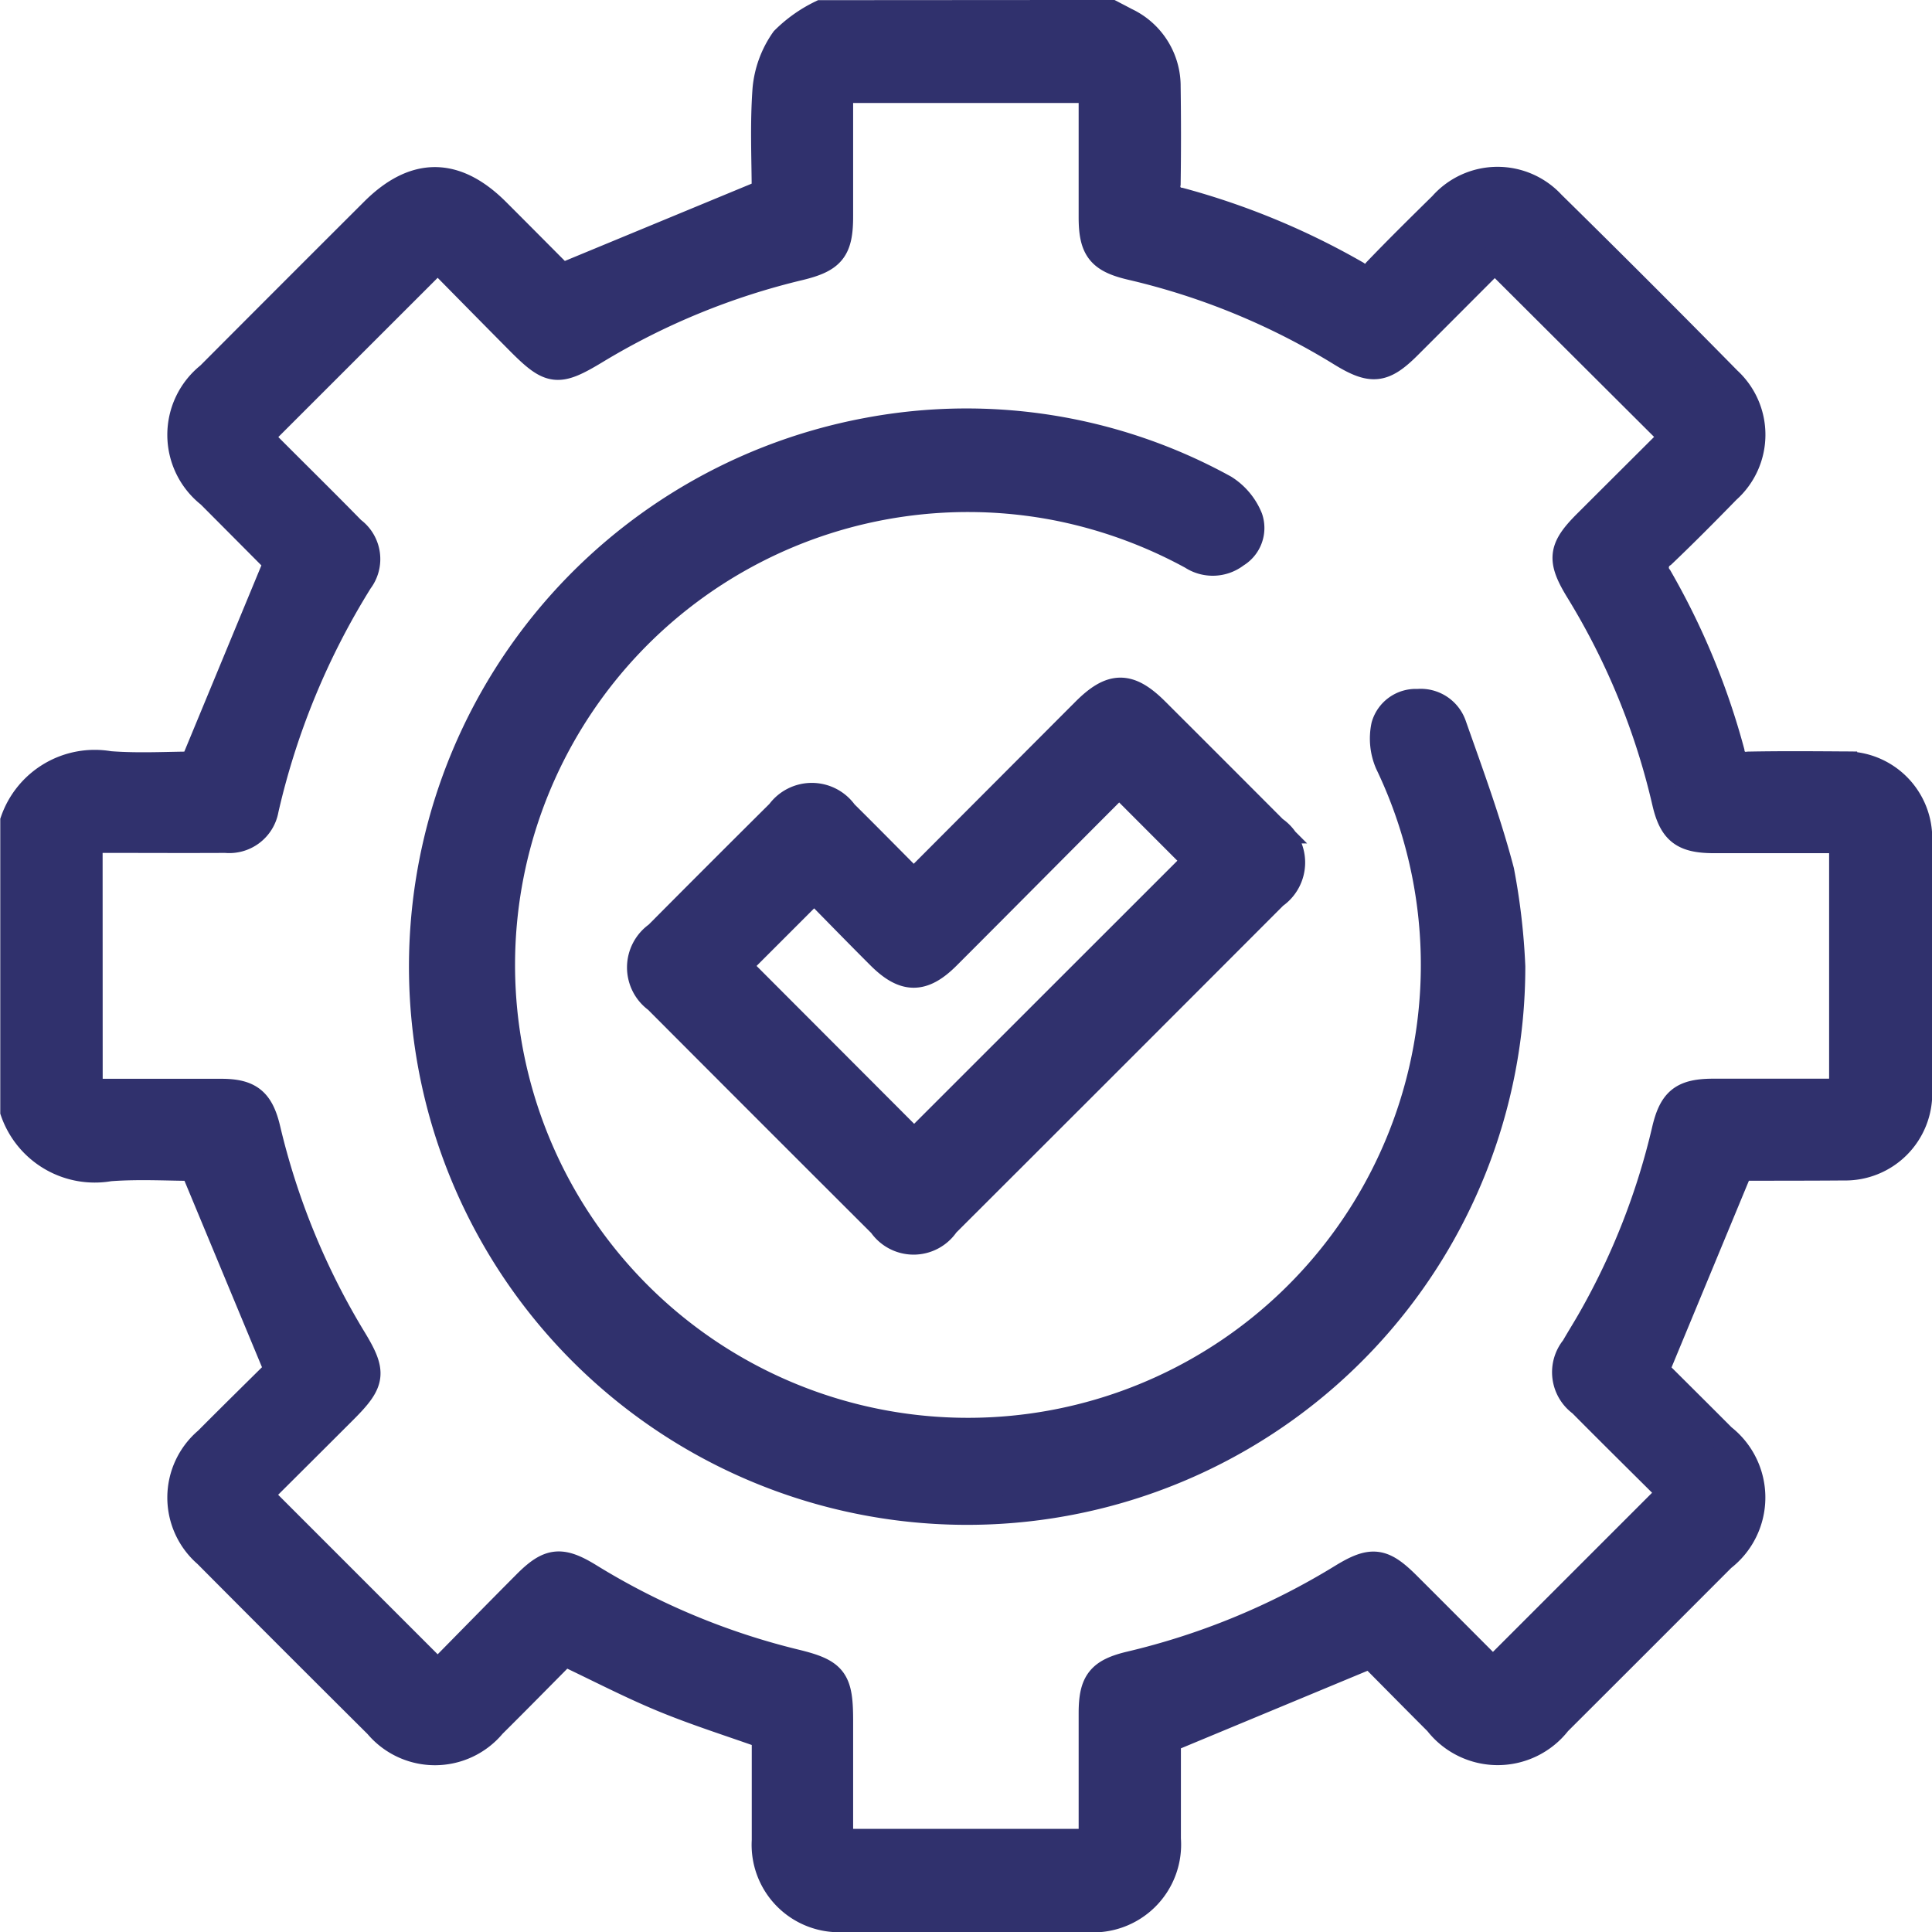 <svg xmlns="http://www.w3.org/2000/svg" width="70.119" height="70.12" viewBox="0 0 70.119 70.12"><defs><style>.a{fill:#30316d;stroke:#30316d;}</style></defs><g transform="translate(-1107.008 -1658.638)"><path class="a" d="M1182.665,913.8c.175.091.35.181.523.274a2.6,2.6,0,0,1,1.5,2.379c.016,1.169.017,2.339,0,3.509a.545.545,0,0,0,.478.649,26.931,26.931,0,0,1,6.387,2.645.519.519,0,0,0,.751-.106c.778-.811,1.579-1.6,2.382-2.39a2.67,2.67,0,0,1,3.966-.044q3.224,3.169,6.394,6.393a2.674,2.674,0,0,1-.032,3.968c-.769.788-1.545,1.572-2.343,2.332a.587.587,0,0,0-.135.859,26.446,26.446,0,0,1,2.619,6.326.545.545,0,0,0,.645.485c1.146-.022,2.294-.014,3.441-.006a2.652,2.652,0,0,1,2.724,2.726q.012,4.556,0,9.11a2.656,2.656,0,0,1-2.716,2.735c-1.259.011-2.519.007-3.779.012-.042,0-.085.022.007,0l-3.063,7.391c.721.72,1.581,1.572,2.435,2.43a2.758,2.758,0,0,1-.012,4.356q-2.979,2.986-5.965,5.964a2.755,2.755,0,0,1-4.354,0c-.842-.842-1.678-1.691-2.43-2.448l-7.391,3.072c0,1.066,0,2.343,0,3.619a2.687,2.687,0,0,1-2.909,2.884q-4.421,0-8.84,0a2.672,2.672,0,0,1-2.826-2.83c0-1.28,0-2.561,0-3.815-1.264-.45-2.5-.838-3.7-1.333s-2.357-1.1-3.6-1.687c-.84.846-1.721,1.745-2.614,2.63a2.71,2.71,0,0,1-4.161.009q-3.111-3.093-6.2-6.2a2.7,2.7,0,0,1,.025-4.11c.887-.893,1.785-1.774,2.565-2.547l-3.069-7.382c-.9,0-1.984-.067-3.055.015a3.1,3.1,0,0,1-3.465-2.037V943.1a3.1,3.1,0,0,1,3.462-2.038c1.071.083,2.152.016,3.052.016l3.056-7.383c.059.107.045.06.015.029q-1.235-1.243-2.473-2.485a2.74,2.74,0,0,1-.016-4.3q2.975-2.985,5.96-5.963c1.485-1.483,2.956-1.481,4.447.008.839.838,1.674,1.68,2.369,2.378l7.4-3.062c0-1.171-.067-2.477.03-3.772a3.663,3.663,0,0,1,.654-1.771,4.939,4.939,0,0,1,1.339-.95Zm-37.1,39.154c1.623,0,3.214,0,4.805,0,1.012,0,1.405.312,1.645,1.316a26.315,26.315,0,0,0,3.126,7.632c.743,1.22.7,1.543-.329,2.571-1.044,1.044-2.091,2.086-3.087,3.078l6.5,6.5c1.043-1.058,2.125-2.165,3.216-3.261.825-.828,1.254-.882,2.255-.271a25.96,25.96,0,0,0,7.482,3.133c1.422.343,1.623.614,1.623,2.088v4.436h9.185c0-1.6,0-3.147,0-4.7,0-1.118.284-1.483,1.363-1.742a26.189,26.189,0,0,0,7.689-3.168c1.081-.666,1.476-.615,2.365.272,1.078,1.075,2.153,2.156,3.119,3.123l6.484-6.484c-1.04-1.035-2.161-2.141-3.269-3.259a1.376,1.376,0,0,1-.256-1.989c.2-.349.417-.693.617-1.044a25.665,25.665,0,0,0,2.691-6.871c.251-1.071.635-1.364,1.748-1.364,1.372,0,2.745,0,4.117,0,.193,0,.385-.025.569-.038v-9.146c-1.581,0-3.127,0-4.673,0-1.114,0-1.511-.3-1.755-1.358a25.757,25.757,0,0,0-3.153-7.69c-.675-1.106-.624-1.508.286-2.418,1.062-1.06,2.125-2.119,3.151-3.142l-6.491-6.47c-1.018,1.019-2.078,2.083-3.141,3.144-.9.9-1.324.947-2.423.273a25.573,25.573,0,0,0-7.625-3.138c-1.121-.261-1.412-.632-1.413-1.776,0-1.545,0-3.092,0-4.653h-9.185c0,1.569,0,3.1,0,4.622,0,1.192-.276,1.534-1.444,1.817a25.882,25.882,0,0,0-7.384,3.024c-1.394.845-1.653.815-2.787-.327-1.009-1.017-2.012-2.037-2.961-3l-6.48,6.476c.107.114.254.28.41.436.985.988,1.98,1.966,2.956,2.964a1.291,1.291,0,0,1,.266,1.824,27.055,27.055,0,0,0-3.424,8.3,1.312,1.312,0,0,1-1.426,1.082c-1.44.008-2.88,0-4.321,0h-.644Z" transform="translate(-35.33 745.337)"/><path class="a" d="M1200.542,951.727A19.758,19.758,0,1,1,1177.2,932.3a19.384,19.384,0,0,1,12.914,2.077,2.291,2.291,0,0,1,.9,1.077,1.1,1.1,0,0,1-.479,1.3,1.363,1.363,0,0,1-1.584.065,17.159,17.159,0,0,0-4.915-1.78,16.937,16.937,0,1,0,12.047,9.3,2.251,2.251,0,0,1-.134-1.35,1.159,1.159,0,0,1,1.182-.838,1.229,1.229,0,0,1,1.277.821c.616,1.75,1.263,3.5,1.731,5.289A23.8,23.8,0,0,1,1200.542,951.727Z" transform="translate(-38.675 741.992)"/><path class="a" d="M1180.632,950.906c2.125-2.13,4.172-4.183,6.22-6.234.969-.972,1.592-.973,2.56-.006q2.148,2.144,4.292,4.293a1.438,1.438,0,0,1,.012,2.377q-5.956,5.967-11.923,11.923a1.4,1.4,0,0,1-2.321.014q-4.083-4.072-8.154-8.156a1.428,1.428,0,0,1,.02-2.329q2.21-2.225,4.436-4.436a1.434,1.434,0,0,1,2.331.017C1178.934,949.189,1179.751,950.02,1180.632,950.906Zm7.457-3.641c-2.1,2.1-4.172,4.193-6.255,6.276-.88.879-1.537.873-2.423-.013-.821-.82-1.63-1.651-2.389-2.423l-2.8,2.8,6.425,6.437,10.26-10.255Z" transform="translate(-40.462 739.79)"/></g></svg>